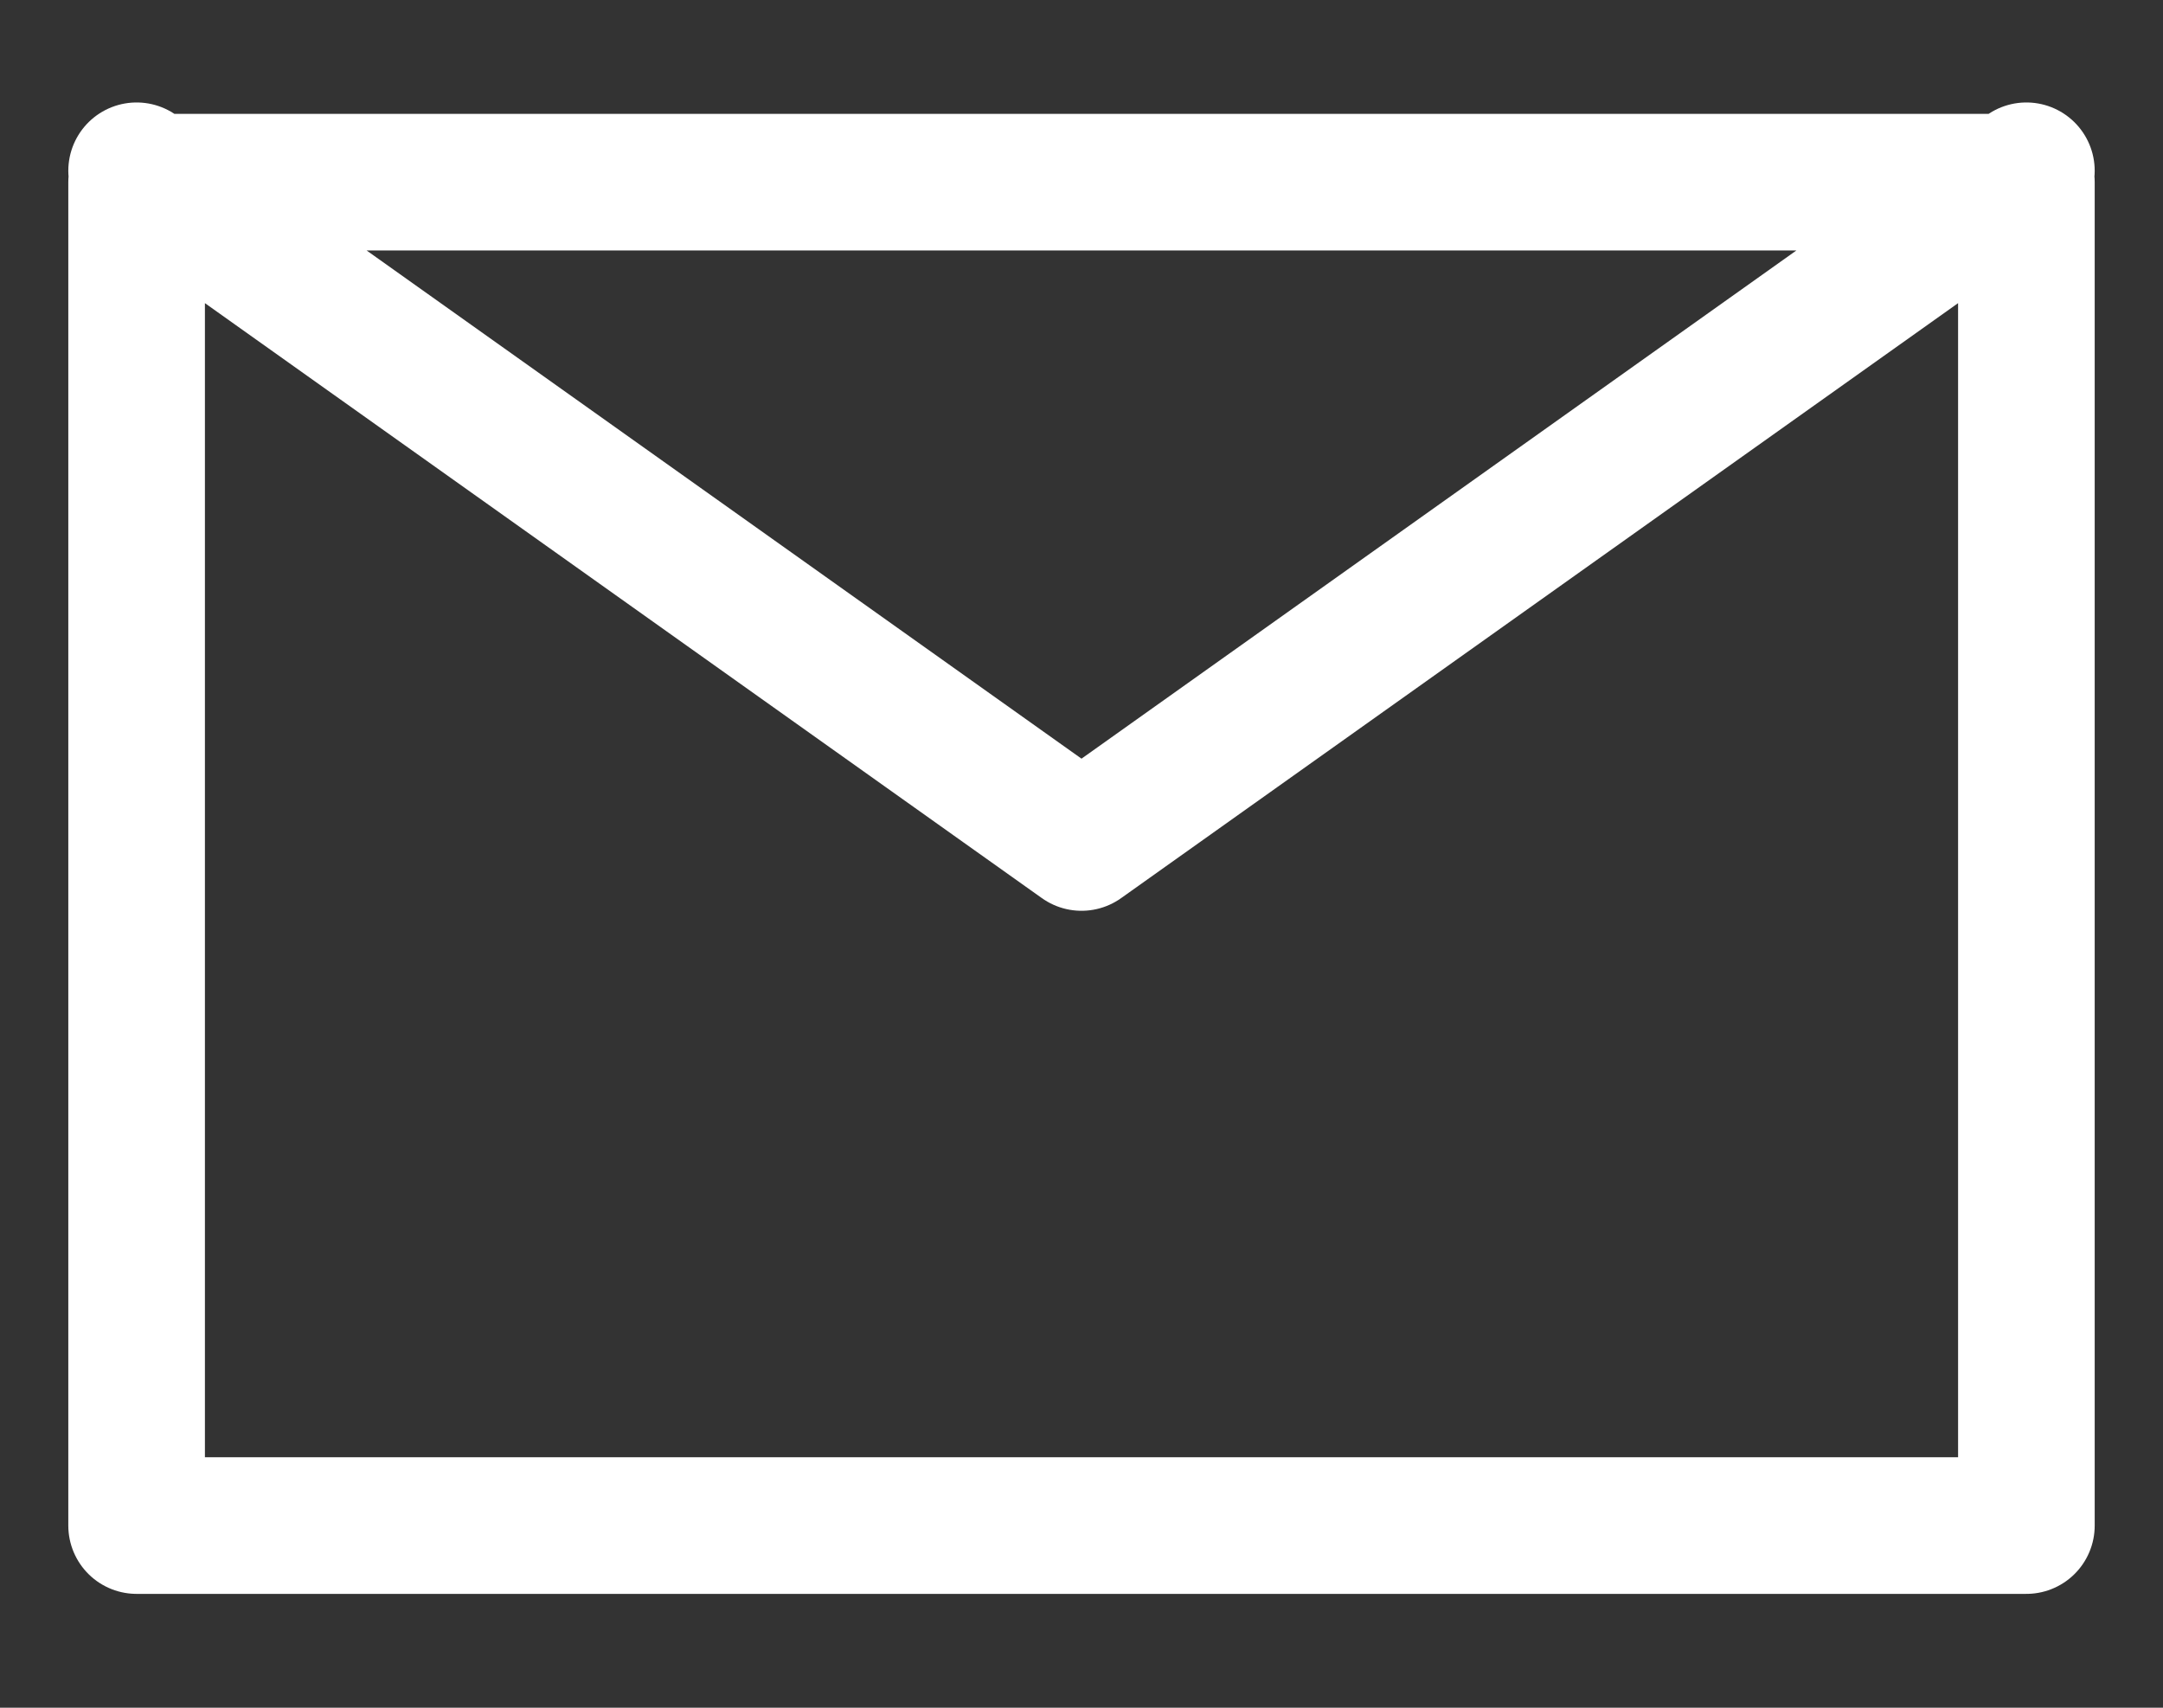 <svg version="1.2" xmlns="http://www.w3.org/2000/svg" viewBox="0 0 19 15" width="19" height="15">
	<rect x="0" y="0" width="19" height="15" fill="#333333" stroke="none"/>
	<title>ltt</title>
	<style>
		.s0 { fill: none;stroke: #ffffff;stroke-linecap: round;stroke-linejoin: round;stroke-width: 1.2 } 
	</style>
	<path class="s0" d="m1.2 13.4h16.6v-11.8h-16.6zm0-11.9l8.3 5.9 8.3-5.9"/>
</svg>